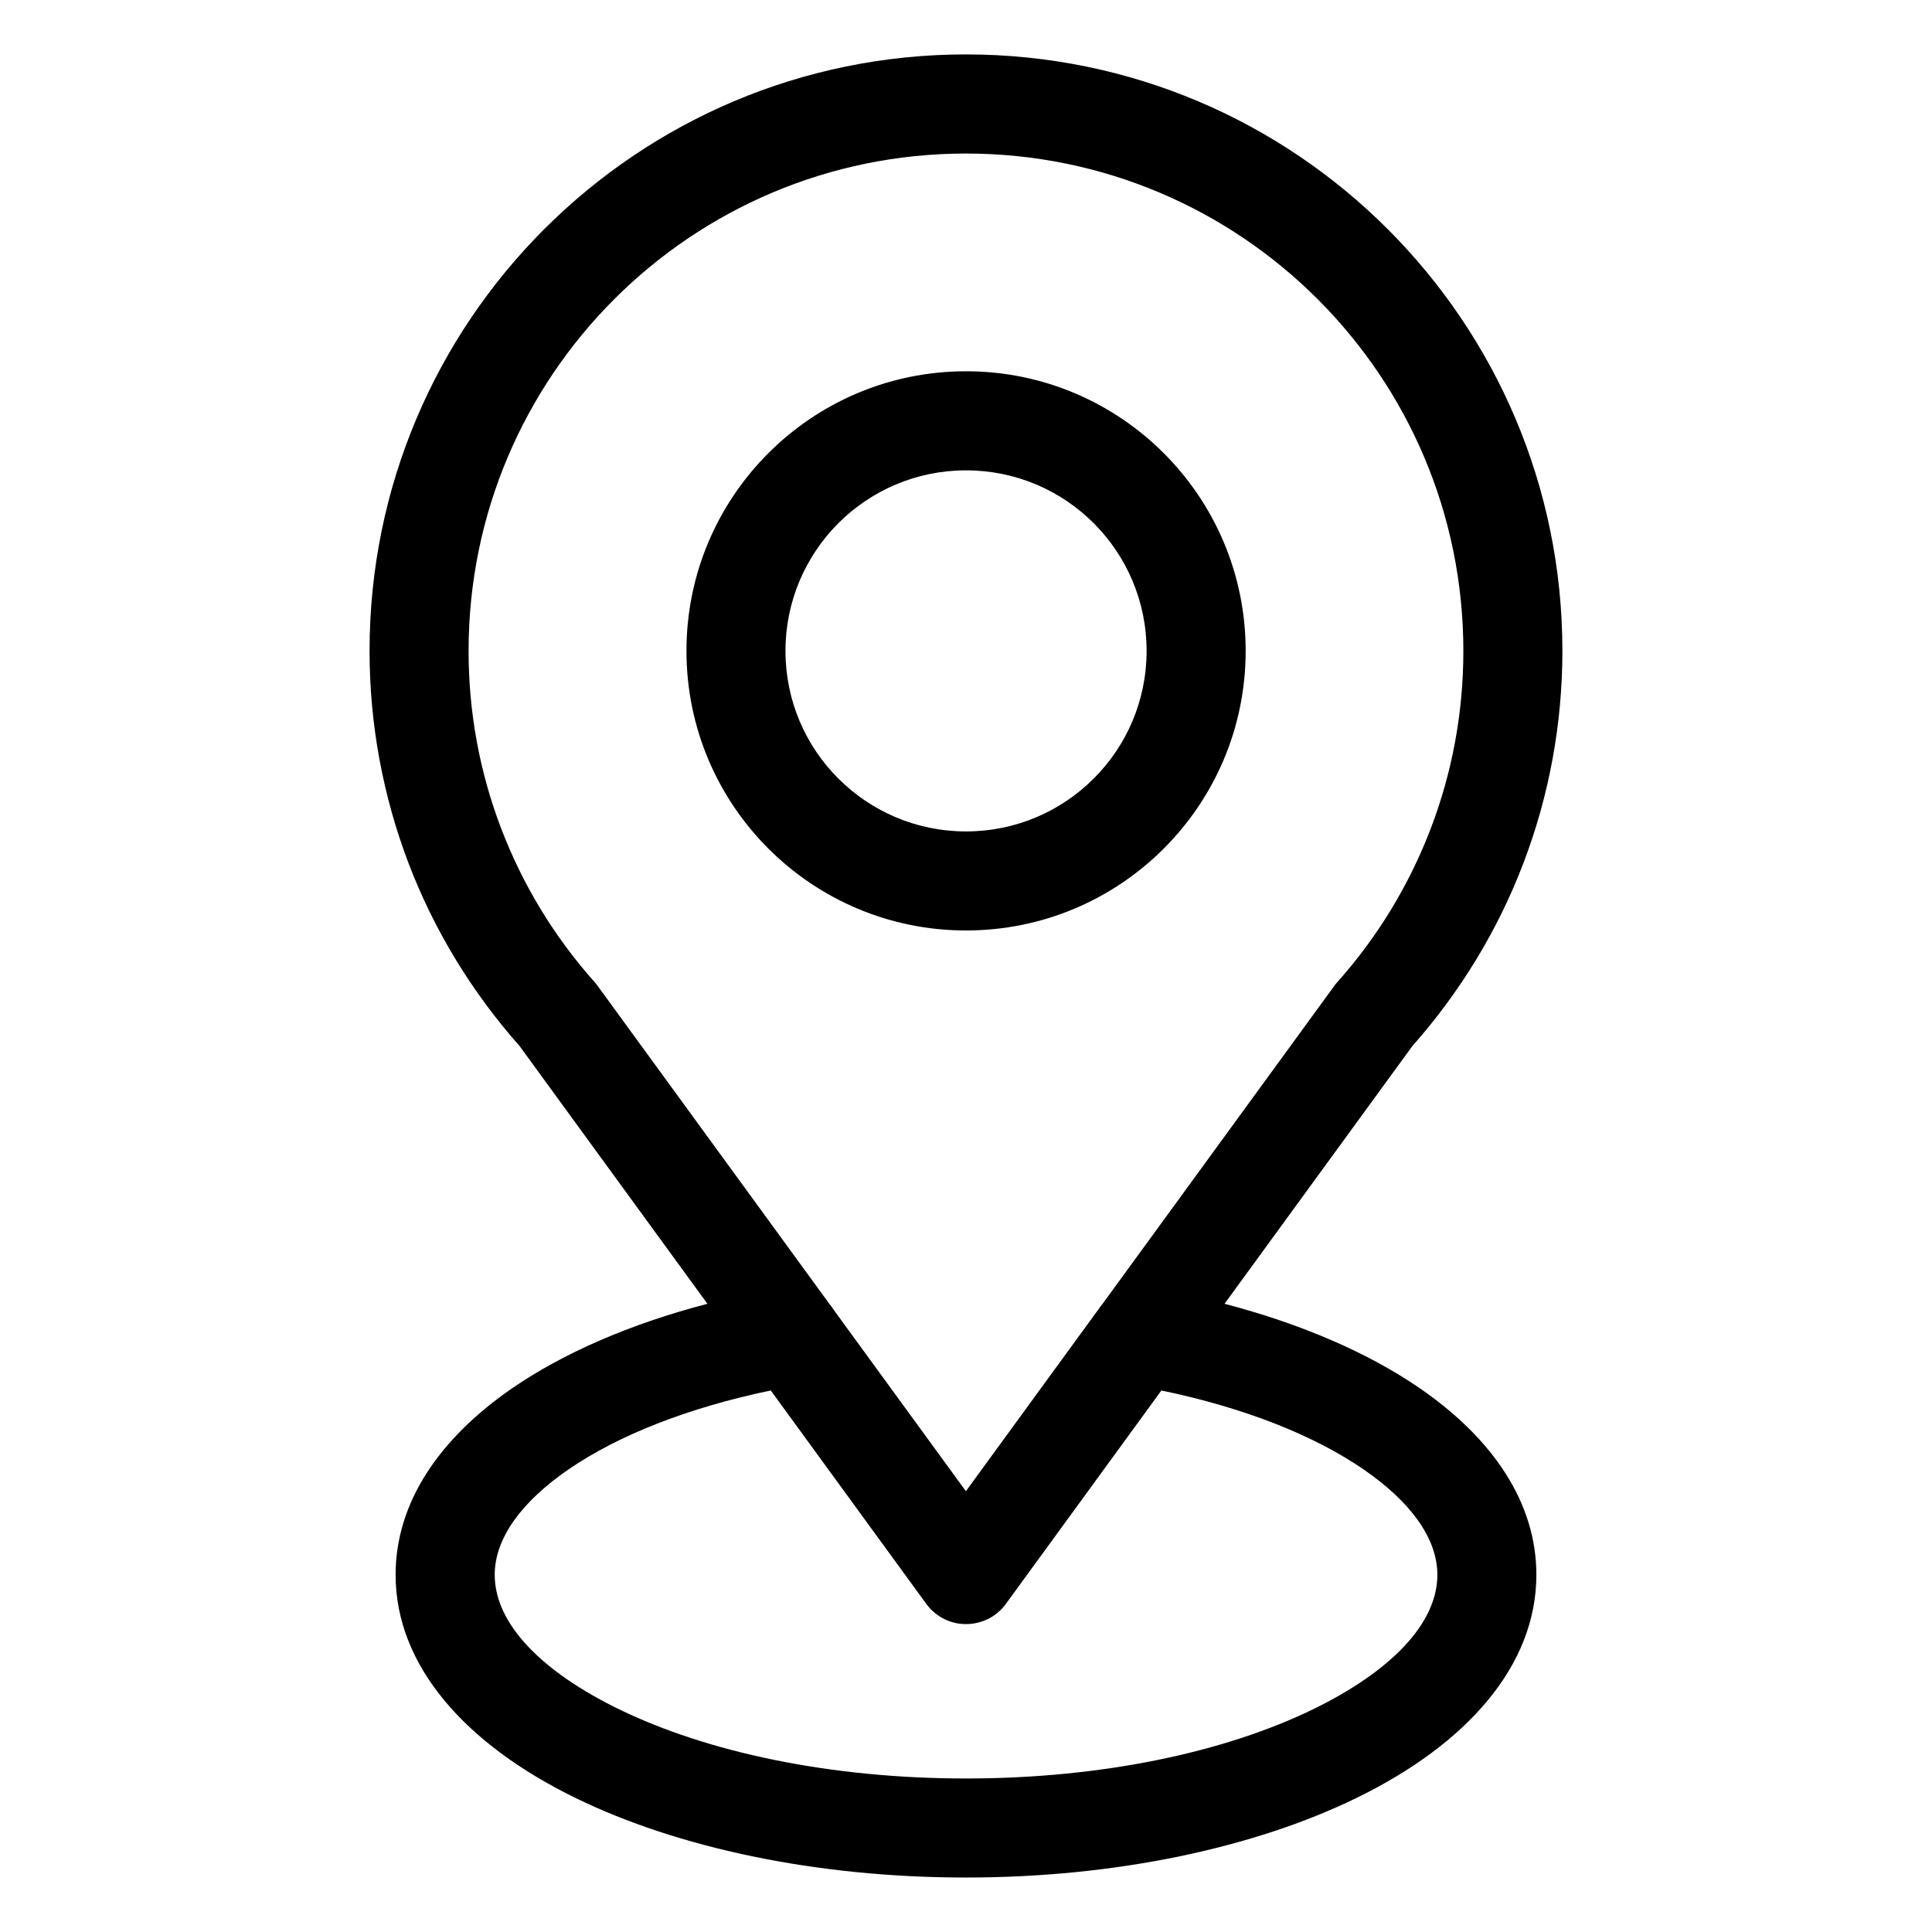 <?xml version="1.0" encoding="UTF-8"?>
<!-- Uploaded to: ICON Repo, www.iconrepo.com, Generator: ICON Repo Mixer Tools -->
<svg fill="#000000" width="800px" height="800px" version="1.1" viewBox="144 144 512 512" xmlns="http://www.w3.org/2000/svg">
 <path d="m400.01 242.39c20.465 0 38.98 8.297 52.402 21.703 13.406 13.406 21.703 31.938 21.703 52.402s-8.297 38.98-21.703 52.387-31.938 21.703-52.402 21.703c-20.465 0-38.98-8.297-52.387-21.703s-21.703-31.938-21.703-52.387c0-20.465 8.297-38.996 21.703-52.402s31.938-21.703 52.387-21.703zm34.914 248.88c0.379-0.621 0.801-1.211 1.27-1.738l61.109-83.855c0.316-0.469 0.68-0.938 1.074-1.375 10.746-12.031 19.121-25.859 24.816-40.809 5.652-14.797 8.613-30.684 8.613-46.992 0-36.41-14.75-69.359-38.602-93.211-23.852-23.852-56.801-38.602-93.211-38.602-36.395 0-69.359 14.75-93.211 38.602-23.852 23.852-38.602 56.801-38.602 93.211 0 16.309 2.961 32.195 8.613 46.992 5.699 14.949 14.07 28.762 24.816 40.809 0.289 0.332 0.559 0.664 0.816 1.027l61.363 84.203c0.469 0.543 0.891 1.133 1.27 1.754l34.914 47.898 34.914-47.898zm33.598-1.754c20.434 5.352 38.164 13.043 51.738 22.383 19.469 13.406 30.895 30.41 30.895 49.438 0 23.988-18.289 44.875-47.867 59.234-26.676 12.969-63.207 20.992-103.29 20.992-40.082 0-76.613-8.012-103.29-20.992-29.562-14.375-47.867-35.262-47.867-59.234 0-19.027 11.441-36.031 30.895-49.438 13.574-9.34 31.301-17.051 51.738-22.383l-49.742-68.258c-12.785-14.434-22.73-30.848-29.441-48.441-6.785-17.805-10.352-36.832-10.352-56.332 0-43.652 17.684-83.16 46.297-111.77 28.613-28.598 68.121-46.297 111.76-46.297 43.652 0 83.16 17.699 111.76 46.297 28.613 28.613 46.297 68.121 46.297 111.77 0 19.496-3.566 38.527-10.352 56.316-6.711 17.609-16.656 34.008-29.441 48.457l-49.742 68.258zm-120.28 22.973c-21.887 4.566-40.414 11.863-53.625 20.949-12.289 8.465-19.512 18.137-19.512 27.902 0 13.074 12.605 25.754 32.996 35.656 23.293 11.32 55.758 18.32 91.91 18.32 36.152 0 68.633-6.996 91.91-18.32 20.391-9.914 32.996-22.582 32.996-35.656 0-9.766-7.227-19.438-19.512-27.902-13.211-9.098-31.742-16.398-53.625-20.949l-41.203 56.543c-4.246 5.836-12.426 7.117-18.242 2.871-1.211-0.875-2.223-1.934-3.023-3.082l-41.051-56.332zm85.609-229.83c-8.66-8.66-20.617-14.012-33.84-14.012-13.211 0-25.18 5.352-33.84 14.012-8.645 8.645-14.012 20.617-14.012 33.84 0 13.211 5.352 25.18 14.012 33.824 8.66 8.66 20.617 14.012 33.84 14.012 13.211 0 25.18-5.352 33.84-14.012 8.66-8.645 14.012-20.617 14.012-33.824 0-13.211-5.352-25.18-14.012-33.84z"/>
</svg>